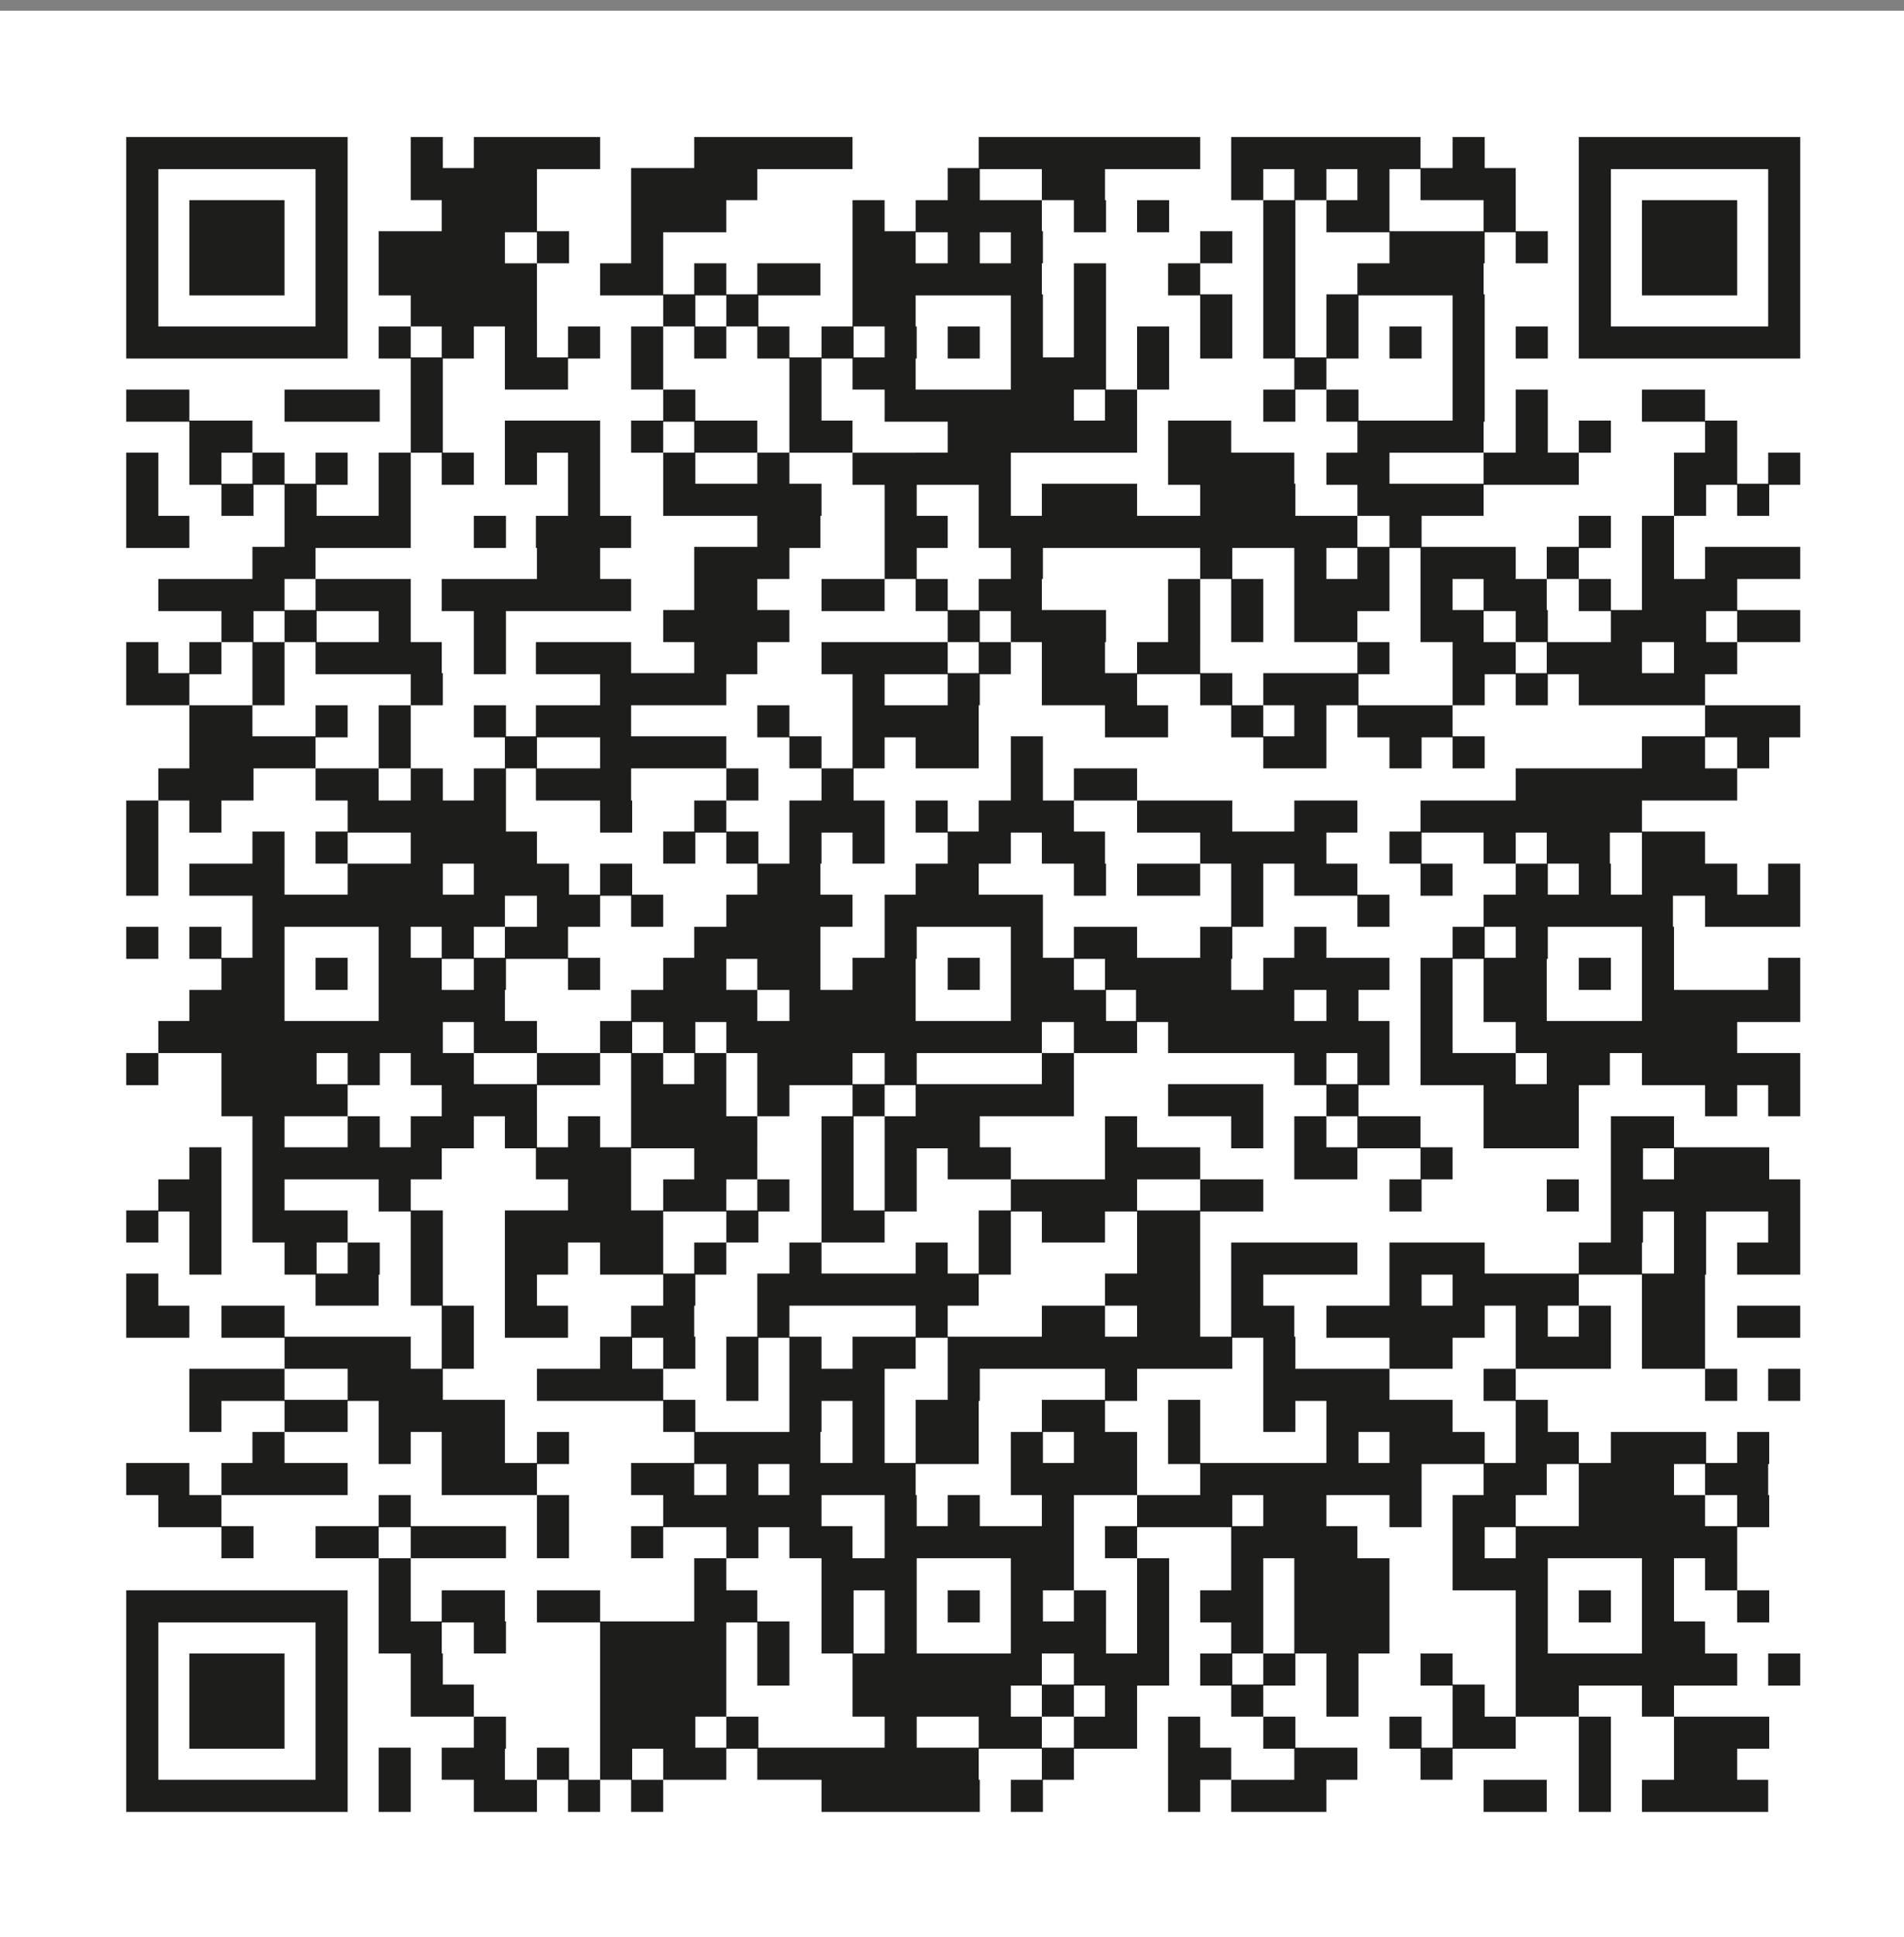 <?xml version="1.0" encoding="utf-8"?>
<!-- Generator: Adobe Illustrator 24.0.3, SVG Export Plug-In . SVG Version: 6.00 Build 0)  -->
<svg version="1.1" baseProfile="tiny" id="Capa_1" xmlns="http://www.w3.org/2000/svg" xmlns:xlink="http://www.w3.org/1999/xlink"
	 x="0px" y="0px" viewBox="0 0 178 181" xml:space="preserve">
<rect x="0" y="0" width="178" height="181" fill="#808080" stroke="none"/>
<g>
	<g>
		<rect y="1" fill="#FFFFFF" width="180.1" height="180.1"/>
		<path fill="#1D1D1B" d="M147.6,15.8h20.7v-3h-20.7V15.8z M135.8,15.8h3v-3h-3V15.8z M115.1,15.8h17.7v-3h-17.7V15.8z M91.5,15.8
			h20.7v-3H91.5V15.8z M64.9,15.8h14.8v-3H64.9V15.8z M44.3,15.8h11.8v-3H44.3V15.8z M38.4,15.8h3v-3h-3V15.8z M11.8,15.8h20.7v-3
			H11.8V15.8z M165.3,18.7h3v-3h-3V18.7z M147.6,18.7h3v-3h-3V18.7z M132.8,18.7h8.9v-3h-8.9V18.7z M126.9,18.7h3v-3h-3V18.7z
			 M121,18.7h3v-3h-3V18.7z M115.1,18.7h3v-3h-3V18.7z M97.4,18.7h5.9v-3h-5.9V18.7z M88.6,18.7h3v-3h-3V18.7z M59,18.7h11.8v-3H59
			V18.7z M38.4,18.7h11.8v-3H38.4V18.7z M29.5,18.7h3v-3h-3V18.7z M11.8,18.7h3v-3h-3V18.7z M165.3,21.7h3v-3h-3V21.7z M153.5,21.7
			h8.9v-3h-8.9V21.7z M147.6,21.7h3v-3h-3V21.7z M138.7,21.7h3v-3h-3V21.7z M124,21.7h5.9v-3H124V21.7z M118.1,21.7h3v-3h-3V21.7z
			 M106.3,21.7h3v-3h-3V21.7z M100.4,21.7h3v-3h-3V21.7z M85.6,21.7h11.8v-3H85.6V21.7z M79.7,21.7h3v-3h-3V21.7z M59,21.7h8.9v-3
			H59V21.7z M41.3,21.7h8.9v-3h-8.9V21.7z M29.5,21.7h3v-3h-3V21.7z M17.7,21.7h8.9v-3h-8.9V21.7z M11.8,21.7h3v-3h-3V21.7z
			 M165.3,24.6h3v-3h-3V24.6z M153.5,24.6h8.9v-3h-8.9V24.6z M147.6,24.6h3v-3h-3V24.6z M141.7,24.6h3v-3h-3V24.6z M129.9,24.6h8.9
			v-3h-8.9V24.6z M118.1,24.6h3v-3h-3V24.6z M112.2,24.6h3v-3h-3V24.6z M94.5,24.6h3v-3h-3V24.6z M88.6,24.6h3v-3h-3V24.6z
			 M79.7,24.6h5.9v-3h-5.9V24.6z M59,24.6h3v-3h-3V24.6z M50.2,24.6h3v-3h-3V24.6z M35.4,24.6h11.8v-3H35.4V24.6z M29.5,24.6h3v-3
			h-3V24.6z M17.7,24.6h8.9v-3h-8.9V24.6z M11.8,24.6h3v-3h-3V24.6z M165.3,27.6h3v-3h-3V27.6z M153.5,27.6h8.9v-3h-8.9V27.6z
			 M147.6,27.6h3v-3h-3V27.6z M126.9,27.6h11.8v-3h-11.8V27.6z M118.1,27.6h3v-3h-3V27.6z M109.2,27.6h3v-3h-3V27.6z M100.4,27.6h3
			v-3h-3V27.6z M79.7,27.6h17.7v-3H79.7V27.6z M70.8,27.6h5.9v-3h-5.9V27.6z M64.9,27.6h3v-3h-3V27.6z M56.1,27.6H62v-3h-5.9V27.6z
			 M35.4,27.6h14.8v-3H35.4V27.6z M29.5,27.6h3v-3h-3V27.6z M17.7,27.6h8.9v-3h-8.9V27.6z M11.8,27.6h3v-3h-3V27.6z M165.3,30.5h3
			v-3h-3V30.5z M147.6,30.5h3v-3h-3V30.5z M135.8,30.5h3v-3h-3V30.5z M124,30.5h3v-3h-3V30.5z M118.1,30.5h3v-3h-3V30.5z
			 M112.2,30.5h3v-3h-3V30.5z M100.4,30.5h3v-3h-3V30.5z M94.5,30.5h3v-3h-3V30.5z M79.7,30.5h5.9v-3h-5.9V30.5z M67.9,30.5h3v-3h-3
			V30.5z M62,30.5h3v-3h-3V30.5z M38.4,30.5h11.8v-3H38.4V30.5z M29.5,30.5h3v-3h-3V30.5z M11.8,30.5h3v-3h-3V30.5z M147.6,33.5
			h20.7v-3h-20.7V33.5z M141.7,33.5h3v-3h-3V33.5z M135.8,33.5h3v-3h-3V33.5z M129.9,33.5h3v-3h-3V33.5z M124,33.5h3v-3h-3V33.5z
			 M118.1,33.5h3v-3h-3V33.5z M112.2,33.5h3v-3h-3V33.5z M106.3,33.5h3v-3h-3V33.5z M100.4,33.5h3v-3h-3V33.5z M94.5,33.5h3v-3h-3
			V33.5z M88.6,33.5h3v-3h-3V33.5z M82.7,33.5h3v-3h-3V33.5z M76.8,33.5h3v-3h-3V33.5z M70.8,33.5h3v-3h-3V33.5z M64.9,33.5h3v-3h-3
			V33.5z M59,33.5h3v-3h-3V33.5z M53.1,33.5h3v-3h-3V33.5z M47.2,33.5h3v-3h-3V33.5z M41.3,33.5h3v-3h-3V33.5z M35.4,33.5h3v-3h-3
			V33.5z M11.8,33.5h20.7v-3H11.8V33.5z M135.8,36.4h3v-3h-3V36.4z M121,36.4h3v-3h-3V36.4z M106.3,36.4h3v-3h-3V36.4z M94.5,36.4
			h8.9v-3h-8.9V36.4z M79.7,36.4h5.9v-3h-5.9V36.4z M73.8,36.4h3v-3h-3V36.4z M59,36.4h3v-3h-3V36.4z M47.2,36.4h5.9v-3h-5.9V36.4z
			 M38.4,36.4h3v-3h-3V36.4z M153.5,39.4h5.9v-3h-5.9V39.4z M141.7,39.4h3v-3h-3V39.4z M135.8,39.4h3v-3h-3V39.4z M124,39.4h3v-3h-3
			V39.4z M118.1,39.4h3v-3h-3V39.4z M103.3,39.4h3v-3h-3V39.4z M82.7,39.4h17.7v-3H82.7V39.4z M73.8,39.4h3v-3h-3V39.4z M62,39.4h3
			v-3h-3V39.4z M38.4,39.4h3v-3h-3V39.4z M26.6,39.4h8.9v-3h-8.9V39.4z M11.8,39.4h5.9v-3h-5.9V39.4z M159.4,42.3h3v-3h-3V42.3z
			 M147.6,42.3h3v-3h-3V42.3z M141.7,42.3h3v-3h-3V42.3z M126.9,42.3h11.8v-3h-11.8V42.3z M109.2,42.3h5.9v-3h-5.9V42.3z M88.6,42.3
			h17.7v-3H88.6V42.3z M73.8,42.3h5.9v-3h-5.9V42.3z M64.9,42.3h5.9v-3h-5.9V42.3z M59,42.3h3v-3h-3V42.3z M47.2,42.3h8.9v-3h-8.9
			V42.3z M38.4,42.3h3v-3h-3V42.3z M17.7,42.3h5.9v-3h-5.9V42.3z M165.3,45.3h3v-3h-3V45.3z M156.5,45.3h5.9v-3h-5.9V45.3z
			 M138.7,45.3h8.9v-3h-8.9V45.3z M124,45.3h5.9v-3H124V45.3z M109.2,45.3H121v-3h-11.8V45.3z M79.7,45.3h14.8v-3H79.7V45.3z
			 M70.8,45.3h3v-3h-3V45.3z M62,45.3h3v-3h-3V45.3z M53.1,45.3h3v-3h-3V45.3z M47.2,45.3h3v-3h-3V45.3z M41.3,45.3h3v-3h-3V45.3z
			 M35.4,45.3h3v-3h-3V45.3z M29.5,45.3h3v-3h-3V45.3z M23.6,45.3h3v-3h-3V45.3z M17.7,45.3h3v-3h-3V45.3z M11.8,45.3h3v-3h-3V45.3z
			 M162.4,48.2h3v-3h-3V48.2z M156.5,48.2h3v-3h-3V48.2z M126.9,48.2h11.8v-3h-11.8V48.2z M112.2,48.2h8.9v-3h-8.9V48.2z M97.4,48.2
			h8.9v-3h-8.9V48.2z M91.5,48.2h3v-3h-3V48.2z M82.7,48.2h3v-3h-3V48.2z M62,48.2h14.8v-3H62V48.2z M53.1,48.2h3v-3h-3V48.2z
			 M35.4,48.2h3v-3h-3V48.2z M26.6,48.2h3v-3h-3V48.2z M20.7,48.2h3v-3h-3V48.2z M11.8,48.2h3v-3h-3V48.2z M153.5,51.2h3v-3h-3V51.2
			z M147.6,51.2h3v-3h-3V51.2z M129.9,51.2h3v-3h-3V51.2z M91.5,51.2h35.4v-3H91.5V51.2z M82.7,51.2h5.9v-3h-5.9V51.2z M70.8,51.2
			h5.9v-3h-5.9V51.2z M50.2,51.2H59v-3h-8.9V51.2z M44.3,51.2h3v-3h-3V51.2z M26.6,51.2h11.8v-3H26.6V51.2z M11.8,51.2h5.9v-3h-5.9
			V51.2z M159.4,54.1h8.9v-3h-8.9V54.1z M153.5,54.1h3v-3h-3V54.1z M144.6,54.1h3v-3h-3V54.1z M132.8,54.1h8.9v-3h-8.9V54.1z
			 M126.9,54.1h3v-3h-3V54.1z M121,54.1h3v-3h-3V54.1z M112.2,54.1h3v-3h-3V54.1z M94.5,54.1h3v-3h-3V54.1z M82.7,54.1h3v-3h-3V54.1
			z M64.9,54.1h8.9v-3h-8.9V54.1z M50.2,54.1h5.9v-3h-5.9V54.1z M23.6,54.1h5.9v-3h-5.9V54.1z M153.5,57.1h8.9v-3h-8.9V57.1z
			 M147.6,57.1h3v-3h-3V57.1z M138.7,57.1h5.9v-3h-5.9V57.1z M132.8,57.1h3v-3h-3V57.1z M121,57.1h8.9v-3H121V57.1z M115.1,57.1h3
			v-3h-3V57.1z M109.2,57.1h3v-3h-3V57.1z M91.5,57.1h5.9v-3h-5.9V57.1z M85.6,57.1h3v-3h-3V57.1z M76.8,57.1h5.9v-3h-5.9V57.1z
			 M64.9,57.1h5.9v-3h-5.9V57.1z M41.3,57.1H59v-3H41.3V57.1z M29.5,57.1h8.9v-3h-8.9V57.1z M14.8,57.1h11.8v-3H14.8V57.1z
			 M162.4,60h5.9v-3h-5.9V60z M150.6,60h8.9v-3h-8.9V60z M141.7,60h3v-3h-3V60z M132.8,60h5.9v-3h-5.9V60z M121,60h5.9v-3H121V60z
			 M115.1,60h3v-3h-3V60z M109.2,60h3v-3h-3V60z M94.5,60h8.9v-3h-8.9V60z M88.6,60h3v-3h-3V60z M62,60h11.8v-3H62V60z M44.3,60h3
			v-3h-3V60z M35.4,60h3v-3h-3V60z M26.6,60h3v-3h-3V60z M20.7,60h3v-3h-3V60z M156.5,63h5.9v-3h-5.9V63z M144.6,63h8.9v-3h-8.9V63z
			 M135.8,63h5.9v-3h-5.9V63z M126.9,63h3v-3h-3V63z M106.3,63h5.9v-3h-5.9V63z M97.4,63h5.9v-3h-5.9V63z M91.5,63h3v-3h-3V63z
			 M76.8,63h11.8v-3H76.8V63z M64.9,63h5.9v-3h-5.9V63z M50.2,63H59v-3h-8.9V63z M44.3,63h3v-3h-3V63z M29.5,63h11.8v-3H29.5V63z
			 M23.6,63h3v-3h-3V63z M17.7,63h3v-3h-3V63z M11.8,63h3v-3h-3V63z M147.6,65.9h11.8v-3h-11.8V65.9z M141.7,65.9h3v-3h-3V65.9z
			 M135.8,65.9h3v-3h-3V65.9z M118.1,65.9h8.9v-3h-8.9V65.9z M112.2,65.9h3v-3h-3V65.9z M97.4,65.9h8.9v-3h-8.9V65.9z M88.6,65.9h3
			v-3h-3V65.9z M79.7,65.9h3v-3h-3V65.9z M56.1,65.9h11.8v-3H56.1V65.9z M38.4,65.9h3v-3h-3V65.9z M23.6,65.9h3v-3h-3V65.9z
			 M11.8,65.9h5.9v-3h-5.9V65.9z M159.4,68.9h8.9v-3h-8.9V68.9z M126.9,68.9h8.9v-3h-8.9V68.9z M121,68.9h3v-3h-3V68.9z M115.1,68.9
			h3v-3h-3V68.9z M103.3,68.9h5.9v-3h-5.9V68.9z M79.7,68.9h11.8v-3H79.7V68.9z M70.8,68.9h3v-3h-3V68.9z M50.2,68.9H59v-3h-8.9
			V68.9z M44.3,68.9h3v-3h-3V68.9z M35.4,68.9h3v-3h-3V68.9z M29.5,68.9h3v-3h-3V68.9z M17.7,68.9h5.9v-3h-5.9V68.9z M162.4,71.8h3
			v-3h-3V71.8z M153.5,71.8h5.9v-3h-5.9V71.8z M135.8,71.8h3v-3h-3V71.8z M129.9,71.8h3v-3h-3V71.8z M118.1,71.8h5.9v-3h-5.9V71.8z
			 M94.5,71.8h3v-3h-3V71.8z M85.6,71.8h5.9v-3h-5.9V71.8z M79.7,71.8h3v-3h-3V71.8z M73.8,71.8h3v-3h-3V71.8z M56.1,71.8h11.8v-3
			H56.1V71.8z M47.2,71.8h3v-3h-3V71.8z M35.4,71.8h3v-3h-3V71.8z M17.7,71.8h11.8v-3H17.7V71.8z M141.7,74.8h20.7v-3h-20.7V74.8z
			 M100.4,74.8h5.9v-3h-5.9V74.8z M94.5,74.8h3v-3h-3V74.8z M76.8,74.8h3v-3h-3V74.8z M67.9,74.8h3v-3h-3V74.8z M50.2,74.8H59v-3
			h-8.9V74.8z M44.3,74.8h3v-3h-3V74.8z M38.4,74.8h3v-3h-3V74.8z M29.5,74.8h5.9v-3h-5.9V74.8z M14.8,74.8h8.9v-3h-8.9V74.8z
			 M132.8,77.8h20.7v-3h-20.7V77.8z M121,77.8h5.9v-3H121V77.8z M106.3,77.8h8.9v-3h-8.9V77.8z M91.5,77.8h8.9v-3h-8.9V77.8z
			 M85.6,77.8h3v-3h-3V77.8z M73.8,77.8h8.9v-3h-8.9V77.8z M64.9,77.8h3v-3h-3V77.8z M56.1,77.8h3v-3h-3V77.8z M32.5,77.8h14.8v-3
			H32.5V77.8z M17.7,77.8h3v-3h-3V77.8z M11.8,77.8h3v-3h-3V77.8z M153.5,80.7h5.9v-3h-5.9V80.7z M144.6,80.7h5.9v-3h-5.9V80.7z
			 M138.7,80.7h3v-3h-3V80.7z M129.9,80.7h3v-3h-3V80.7z M112.2,80.7H124v-3h-11.8V80.7z M97.4,80.7h5.9v-3h-5.9V80.7z M88.6,80.7
			h5.9v-3h-5.9V80.7z M79.7,80.7h3v-3h-3V80.7z M73.8,80.7h3v-3h-3V80.7z M67.9,80.7h3v-3h-3V80.7z M62,80.7h3v-3h-3V80.7z
			 M38.4,80.7h11.8v-3H38.4V80.7z M29.5,80.7h3v-3h-3V80.7z M23.6,80.7h3v-3h-3V80.7z M11.8,80.7h3v-3h-3V80.7z M165.3,83.7h3v-3h-3
			V83.7z M153.5,83.7h8.9v-3h-8.9V83.7z M147.6,83.7h3v-3h-3V83.7z M141.7,83.7h3v-3h-3V83.7z M132.8,83.7h3v-3h-3V83.7z M121,83.7
			h5.9v-3H121V83.7z M115.1,83.7h3v-3h-3V83.7z M106.3,83.7h5.9v-3h-5.9V83.7z M100.4,83.7h3v-3h-3V83.7z M85.6,83.7h5.9v-3h-5.9
			V83.7z M70.8,83.7h5.9v-3h-5.9V83.7z M56.1,83.7h3v-3h-3V83.7z M44.3,83.7h8.9v-3h-8.9V83.7z M32.5,83.7h8.9v-3h-8.9V83.7z
			 M17.7,83.7h8.9v-3h-8.9V83.7z M11.8,83.7h3v-3h-3V83.7z M159.4,86.6h8.9v-3h-8.9V86.6z M138.7,86.6h17.7v-3h-17.7V86.6z
			 M126.9,86.6h3v-3h-3V86.6z M115.1,86.6h3v-3h-3V86.6z M82.7,86.6h14.8v-3H82.7V86.6z M67.9,86.6h11.8v-3H67.9V86.6z M59,86.6h3
			v-3h-3V86.6z M50.2,86.6h5.9v-3h-5.9V86.6z M23.6,86.6h23.6v-3H23.6V86.6z M153.5,89.6h3v-3h-3V89.6z M141.7,89.6h3v-3h-3V89.6z
			 M135.8,89.6h3v-3h-3V89.6z M121,89.6h3v-3h-3V89.6z M112.2,89.6h3v-3h-3V89.6z M100.4,89.6h5.9v-3h-5.9V89.6z M94.5,89.6h3v-3h-3
			V89.6z M82.7,89.6h3v-3h-3V89.6z M64.9,89.6h11.8v-3H64.9V89.6z M47.2,89.6h5.9v-3h-5.9V89.6z M41.3,89.6h3v-3h-3V89.6z
			 M35.4,89.6h3v-3h-3V89.6z M23.6,89.6h3v-3h-3V89.6z M17.7,89.6h3v-3h-3V89.6z M11.8,89.6h3v-3h-3V89.6z M165.3,92.5h3v-3h-3V92.5
			z M153.5,92.5h3v-3h-3V92.5z M147.6,92.5h3v-3h-3V92.5z M138.7,92.5h5.9v-3h-5.9V92.5z M132.8,92.5h3v-3h-3V92.5z M118.1,92.5
			h11.8v-3h-11.8V92.5z M103.3,92.5h11.8v-3h-11.8V92.5z M94.5,92.5h5.9v-3h-5.9V92.5z M88.6,92.5h3v-3h-3V92.5z M79.7,92.5h5.9v-3
			h-5.9V92.5z M70.8,92.5h5.9v-3h-5.9V92.5z M62,92.5h5.9v-3H62V92.5z M53.1,92.5h3v-3h-3V92.5z M44.3,92.5h3v-3h-3V92.5z
			 M35.4,92.5h5.9v-3h-5.9V92.5z M29.5,92.5h3v-3h-3V92.5z M20.7,92.5h5.9v-3h-5.9V92.5z M153.5,95.5h14.8v-3h-14.8V95.5z
			 M138.7,95.5h5.9v-3h-5.9V95.5z M132.8,95.5h3v-3h-3V95.5z M124,95.5h3v-3h-3V95.5z M106.3,95.5H121v-3h-14.8V95.5z M94.5,95.5
			h8.9v-3h-8.9V95.5z M73.8,95.5h11.8v-3H73.8V95.5z M59,95.5h11.8v-3H59V95.5z M35.4,95.5h11.8v-3H35.4V95.5z M17.7,95.5h8.9v-3
			h-8.9V95.5z M141.7,98.4h20.7v-3h-20.7V98.4z M132.8,98.4h3v-3h-3V98.4z M109.2,98.4h20.7v-3h-20.7V98.4z M100.4,98.4h5.9v-3h-5.9
			V98.4z M67.9,98.4h29.5v-3H67.9V98.4z M62,98.4h3v-3h-3V98.4z M56.1,98.4h3v-3h-3V98.4z M44.3,98.4h5.9v-3h-5.9V98.4z M14.8,98.4
			h26.6v-3H14.8V98.4z M153.5,101.4h14.8v-3h-14.8V101.4z M144.6,101.4h5.9v-3h-5.9V101.4z M132.8,101.4h8.9v-3h-8.9V101.4z
			 M126.9,101.4h3v-3h-3V101.4z M121,101.4h3v-3h-3V101.4z M97.4,101.4h3v-3h-3V101.4z M82.7,101.4h3v-3h-3V101.4z M70.8,101.4h8.9
			v-3h-8.9V101.4z M64.9,101.4h3v-3h-3V101.4z M59,101.4h3v-3h-3V101.4z M50.2,101.4h5.9v-3h-5.9V101.4z M38.4,101.4h5.9v-3h-5.9
			V101.4z M32.5,101.4h3v-3h-3V101.4z M20.7,101.4h8.9v-3h-8.9V101.4z M11.8,101.4h3v-3h-3V101.4z M165.3,104.3h3v-3h-3V104.3z
			 M159.4,104.3h3v-3h-3V104.3z M138.7,104.3h8.9v-3h-8.9V104.3z M124,104.3h3v-3h-3V104.3z M109.2,104.3h8.9v-3h-8.9V104.3z
			 M85.6,104.3h14.8v-3H85.6V104.3z M79.7,104.3h3v-3h-3V104.3z M70.8,104.3h3v-3h-3V104.3z M59,104.3h8.9v-3H59V104.3z M41.3,104.3
			h8.9v-3h-8.9V104.3z M20.7,104.3h11.8v-3H20.7V104.3z M150.6,107.3h5.9v-3h-5.9V107.3z M138.7,107.3h8.9v-3h-8.9V107.3z
			 M126.9,107.3h5.9v-3h-5.9V107.3z M121,107.3h3v-3h-3V107.3z M115.1,107.3h3v-3h-3V107.3z M103.3,107.3h3v-3h-3V107.3z
			 M82.7,107.3h8.9v-3h-8.9V107.3z M76.8,107.3h3v-3h-3V107.3z M59,107.3h11.8v-3H59V107.3z M53.1,107.3h3v-3h-3V107.3z M47.2,107.3
			h3v-3h-3V107.3z M38.4,107.3h5.9v-3h-5.9V107.3z M32.5,107.3h3v-3h-3V107.3z M23.6,107.3h3v-3h-3V107.3z M156.5,110.2h8.9v-3h-8.9
			V110.2z M150.6,110.2h3v-3h-3V110.2z M132.8,110.2h3v-3h-3V110.2z M121,110.2h5.9v-3H121V110.2z M103.3,110.2h8.9v-3h-8.9V110.2z
			 M88.6,110.2h5.9v-3h-5.9V110.2z M82.7,110.2h3v-3h-3V110.2z M76.8,110.2h3v-3h-3V110.2z M64.9,110.2h5.9v-3h-5.9V110.2z
			 M50.2,110.2H59v-3h-8.9V110.2z M23.6,110.2h17.7v-3H23.6V110.2z M17.7,110.2h3v-3h-3V110.2z M150.6,113.2h17.7v-3h-17.7V113.2z
			 M144.6,113.2h3v-3h-3V113.2z M129.9,113.2h3v-3h-3V113.2z M112.2,113.2h5.9v-3h-5.9V113.2z M94.5,113.2h11.8v-3H94.5V113.2z
			 M82.7,113.2h3v-3h-3V113.2z M76.8,113.2h3v-3h-3V113.2z M70.8,113.2h3v-3h-3V113.2z M62,113.2h5.9v-3H62V113.2z M53.1,113.2H59
			v-3h-5.9V113.2z M35.4,113.2h3v-3h-3V113.2z M23.6,113.2h3v-3h-3V113.2z M14.8,113.2h5.9v-3h-5.9V113.2z M165.3,116.1h3v-3h-3
			V116.1z M156.5,116.1h3v-3h-3V116.1z M150.6,116.1h3v-3h-3V116.1z M106.3,116.1h5.9v-3h-5.9V116.1z M97.4,116.1h5.9v-3h-5.9V116.1
			z M91.5,116.1h3v-3h-3V116.1z M76.8,116.1h5.9v-3h-5.9V116.1z M67.9,116.1h3v-3h-3V116.1z M47.2,116.1H62v-3H47.2V116.1z
			 M38.4,116.1h3v-3h-3V116.1z M23.6,116.1h8.9v-3h-8.9V116.1z M17.7,116.1h3v-3h-3V116.1z M11.8,116.1h3v-3h-3V116.1z M162.4,119.1
			h5.9v-3h-5.9V119.1z M156.5,119.1h3v-3h-3V119.1z M147.6,119.1h5.9v-3h-5.9V119.1z M129.9,119.1h8.9v-3h-8.9V119.1z M115.1,119.1
			h11.8v-3h-11.8V119.1z M106.3,119.1h5.9v-3h-5.9V119.1z M91.5,119.1h3v-3h-3V119.1z M85.6,119.1h3v-3h-3V119.1z M73.8,119.1h3v-3
			h-3V119.1z M64.9,119.1h3v-3h-3V119.1z M56.1,119.1H62v-3h-5.9V119.1z M47.2,119.1h5.9v-3h-5.9V119.1z M38.4,119.1h3v-3h-3V119.1z
			 M32.5,119.1h3v-3h-3V119.1z M26.6,119.1h3v-3h-3V119.1z M17.7,119.1h3v-3h-3V119.1z M153.5,122h5.9v-3h-5.9V122z M135.8,122h11.8
			v-3h-11.8V122z M129.9,122h3v-3h-3V122z M115.1,122h3v-3h-3V122z M103.3,122h8.9v-3h-8.9V122z M70.8,122h20.7v-3H70.8V122z
			 M62,122h3v-3h-3V122z M47.2,122h3v-3h-3V122z M38.4,122h3v-3h-3V122z M29.5,122h5.9v-3h-5.9V122z M11.8,122h3v-3h-3V122z
			 M162.4,125h5.9v-3h-5.9V125z M153.5,125h5.9v-3h-5.9V125z M147.6,125h3v-3h-3V125z M141.7,125h3v-3h-3V125z M124,125h14.8v-3H124
			V125z M115.1,125h5.9v-3h-5.9V125z M106.3,125h5.9v-3h-5.9V125z M97.4,125h5.9v-3h-5.9V125z M85.6,125h3v-3h-3V125z M70.8,125h3
			v-3h-3V125z M59,125h5.9v-3H59V125z M47.2,125h5.9v-3h-5.9V125z M41.3,125h3v-3h-3V125z M20.7,125h5.9v-3h-5.9V125z M11.8,125h5.9
			v-3h-5.9V125z M153.5,127.9h5.9v-3h-5.9V127.9z M141.7,127.9h8.9v-3h-8.9V127.9z M129.9,127.9h5.9v-3h-5.9V127.9z M118.1,127.9h3
			v-3h-3V127.9z M88.6,127.9h26.6v-3H88.6V127.9z M79.7,127.9h5.9v-3h-5.9V127.9z M73.8,127.9h3v-3h-3V127.9z M67.9,127.9h3v-3h-3
			V127.9z M62,127.9h3v-3h-3V127.9z M56.1,127.9h3v-3h-3V127.9z M41.3,127.9h3v-3h-3V127.9z M26.6,127.9h11.8v-3H26.6V127.9z
			 M165.3,130.9h3v-3h-3V130.9z M159.4,130.9h3v-3h-3V130.9z M138.7,130.9h3v-3h-3V130.9z M118.1,130.9h11.8v-3h-11.8V130.9z
			 M103.3,130.9h3v-3h-3V130.9z M88.6,130.9h3v-3h-3V130.9z M73.8,130.9h8.9v-3h-8.9V130.9z M67.9,130.9h3v-3h-3V130.9z M50.2,130.9
			H62v-3H50.2V130.9z M32.5,130.9h8.9v-3h-8.9V130.9z M17.7,130.9h8.9v-3h-8.9V130.9z M141.7,133.8h3v-3h-3V133.8z M124,133.8h11.8
			v-3H124V133.8z M118.1,133.8h3v-3h-3V133.8z M109.2,133.8h3v-3h-3V133.8z M97.4,133.8h5.9v-3h-5.9V133.8z M85.6,133.8h5.9v-3h-5.9
			V133.8z M79.7,133.8h3v-3h-3V133.8z M73.8,133.8h3v-3h-3V133.8z M62,133.8h3v-3h-3V133.8z M35.4,133.8h11.8v-3H35.4V133.8z
			 M26.6,133.8h5.9v-3h-5.9V133.8z M17.7,133.8h3v-3h-3V133.8z M162.4,136.8h3v-3h-3V136.8z M150.6,136.8h8.9v-3h-8.9V136.8z
			 M141.7,136.8h5.9v-3h-5.9V136.8z M129.9,136.8h8.9v-3h-8.9V136.8z M124,136.8h3v-3h-3V136.8z M109.2,136.8h3v-3h-3V136.8z
			 M100.4,136.8h5.9v-3h-5.9V136.8z M94.5,136.8h3v-3h-3V136.8z M85.6,136.8h5.9v-3h-5.9V136.8z M79.7,136.8h3v-3h-3V136.8z
			 M64.9,136.8h11.8v-3H64.9V136.8z M50.2,136.8h3v-3h-3V136.8z M41.3,136.8h5.9v-3h-5.9V136.8z M35.4,136.8h3v-3h-3V136.8z
			 M23.6,136.8h3v-3h-3V136.8z M159.4,139.7h5.9v-3h-5.9V139.7z M147.6,139.7h8.9v-3h-8.9V139.7z M138.7,139.7h5.9v-3h-5.9V139.7z
			 M112.2,139.7h20.7v-3h-20.7V139.7z M94.5,139.7h11.8v-3H94.5V139.7z M73.8,139.7h11.8v-3H73.8V139.7z M67.9,139.7h3v-3h-3V139.7z
			 M59,139.7h5.9v-3H59V139.7z M41.3,139.7h8.9v-3h-8.9V139.7z M20.7,139.7h11.8v-3H20.7V139.7z M11.8,139.7h5.9v-3h-5.9V139.7z
			 M162.4,142.7h3v-3h-3V142.7z M147.6,142.7h11.8v-3h-11.8V142.7z M135.8,142.7h5.9v-3h-5.9V142.7z M129.9,142.7h3v-3h-3V142.7z
			 M118.1,142.7h5.9v-3h-5.9V142.7z M106.3,142.7h8.9v-3h-8.9V142.7z M97.4,142.7h3v-3h-3V142.7z M88.6,142.7h3v-3h-3V142.7z
			 M82.7,142.7h3v-3h-3V142.7z M62,142.7h14.8v-3H62V142.7z M50.2,142.7h3v-3h-3V142.7z M35.4,142.7h3v-3h-3V142.7z M14.8,142.7h5.9
			v-3h-5.9V142.7z M141.7,145.6h20.7v-3h-20.7V145.6z M135.8,145.6h3v-3h-3V145.6z M115.1,145.6h11.8v-3h-11.8V145.6z M103.3,145.6
			h3v-3h-3V145.6z M82.7,145.6h17.7v-3H82.7V145.6z M73.8,145.6h5.9v-3h-5.9V145.6z M67.9,145.6h3v-3h-3V145.6z M59,145.6h3v-3h-3
			V145.6z M50.2,145.6h3v-3h-3V145.6z M38.4,145.6h8.9v-3h-8.9V145.6z M29.5,145.6h5.9v-3h-5.9V145.6z M20.7,145.6h3v-3h-3V145.6z
			 M159.4,148.6h3v-3h-3V148.6z M153.5,148.6h3v-3h-3V148.6z M135.8,148.6h8.9v-3h-8.9V148.6z M121,148.6h8.9v-3H121V148.6z
			 M115.1,148.6h3v-3h-3V148.6z M106.3,148.6h3v-3h-3V148.6z M94.5,148.6h5.9v-3h-5.9V148.6z M76.8,148.6h8.9v-3h-8.9V148.6z
			 M64.9,148.6h3v-3h-3V148.6z M35.4,148.6h3v-3h-3V148.6z M162.4,151.6h3v-3h-3V151.6z M153.5,151.6h3v-3h-3V151.6z M147.6,151.6h3
			v-3h-3V151.6z M141.7,151.6h3v-3h-3V151.6z M121,151.6h8.9v-3H121V151.6z M112.2,151.6h5.9v-3h-5.9V151.6z M106.3,151.6h3v-3h-3
			V151.6z M100.4,151.6h3v-3h-3V151.6z M94.5,151.6h3v-3h-3V151.6z M88.6,151.6h3v-3h-3V151.6z M82.7,151.6h3v-3h-3V151.6z
			 M76.8,151.6h3v-3h-3V151.6z M64.9,151.6h5.9v-3h-5.9V151.6z M50.2,151.6h5.9v-3h-5.9V151.6z M41.3,151.6h5.9v-3h-5.9V151.6z
			 M35.4,151.6h3v-3h-3V151.6z M11.8,151.6h20.7v-3H11.8V151.6z M153.5,154.5h5.9v-3h-5.9V154.5z M141.7,154.5h3v-3h-3V154.5z
			 M121,154.5h8.9v-3H121V154.5z M115.1,154.5h3v-3h-3V154.5z M106.3,154.5h3v-3h-3V154.5z M94.5,154.5h8.9v-3h-8.9V154.5z
			 M82.7,154.5h3v-3h-3V154.5z M76.8,154.5h3v-3h-3V154.5z M70.8,154.5h3v-3h-3V154.5z M56.1,154.5h11.8v-3H56.1V154.5z M44.3,154.5
			h3v-3h-3V154.5z M35.4,154.5h5.9v-3h-5.9V154.5z M29.5,154.5h3v-3h-3V154.5z M11.8,154.5h3v-3h-3V154.5z M165.3,157.5h3v-3h-3
			V157.5z M141.7,157.5h20.7v-3h-20.7V157.5z M132.8,157.5h3v-3h-3V157.5z M124,157.5h3v-3h-3V157.5z M118.1,157.5h3v-3h-3V157.5z
			 M112.2,157.5h3v-3h-3V157.5z M100.4,157.5h8.9v-3h-8.9V157.5z M79.7,157.5h17.7v-3H79.7V157.5z M70.8,157.5h3v-3h-3V157.5z
			 M56.1,157.5h11.8v-3H56.1V157.5z M38.4,157.5h3v-3h-3V157.5z M29.5,157.5h3v-3h-3V157.5z M17.7,157.5h8.9v-3h-8.9V157.5z
			 M11.8,157.5h3v-3h-3V157.5z M153.5,160.4h3v-3h-3V160.4z M141.7,160.4h5.9v-3h-5.9V160.4z M135.8,160.4h3v-3h-3V160.4z
			 M124,160.4h3v-3h-3V160.4z M115.1,160.4h3v-3h-3V160.4z M103.3,160.4h3v-3h-3V160.4z M97.4,160.4h3v-3h-3V160.4z M79.7,160.4
			h14.8v-3H79.7V160.4z M56.1,160.4h11.8v-3H56.1V160.4z M38.4,160.4h5.9v-3h-5.9V160.4z M29.5,160.4h3v-3h-3V160.4z M17.7,160.4
			h8.9v-3h-8.9V160.4z M11.8,160.4h3v-3h-3V160.4z M156.5,163.4h8.9v-3h-8.9V163.4z M147.6,163.4h3v-3h-3V163.4z M135.8,163.4h5.9
			v-3h-5.9V163.4z M129.9,163.4h3v-3h-3V163.4z M118.1,163.4h3v-3h-3V163.4z M109.2,163.4h3v-3h-3V163.4z M100.4,163.4h5.9v-3h-5.9
			V163.4z M91.5,163.4h5.9v-3h-5.9V163.4z M82.7,163.4h3v-3h-3V163.4z M67.9,163.4h3v-3h-3V163.4z M56.1,163.4h8.9v-3h-8.9V163.4z
			 M44.3,163.4h3v-3h-3V163.4z M29.5,163.4h3v-3h-3V163.4z M17.7,163.4h8.9v-3h-8.9V163.4z M11.8,163.4h3v-3h-3V163.4z M156.5,166.3
			h5.9v-3h-5.9V166.3z M147.6,166.3h3v-3h-3V166.3z M132.8,166.3h3v-3h-3V166.3z M121,166.3h5.9v-3H121V166.3z M109.2,166.3h5.9v-3
			h-5.9V166.3z M97.4,166.3h3v-3h-3V166.3z M70.8,166.3h20.7v-3H70.8V166.3z M62,166.3h5.9v-3H62V166.3z M56.1,166.3h3v-3h-3V166.3z
			 M50.2,166.3h3v-3h-3V166.3z M41.3,166.3h5.9v-3h-5.9V166.3z M35.4,166.3h3v-3h-3V166.3z M29.5,166.3h3v-3h-3V166.3z M11.8,166.3
			h3v-3h-3V166.3z M153.5,169.3h11.8v-3h-11.8V169.3z M147.6,169.3h3v-3h-3V169.3z M138.7,169.3h5.9v-3h-5.9V169.3z M115.1,169.3
			h8.9v-3h-8.9V169.3z M109.2,169.3h3v-3h-3V169.3z M94.5,169.3h3v-3h-3V169.3z M76.8,169.3h14.8v-3H76.8V169.3z M59,169.3h3v-3h-3
			V169.3z M53.1,169.3h3v-3h-3V169.3z M44.3,169.3h5.9v-3h-5.9V169.3z M35.4,169.3h3v-3h-3V169.3z M11.8,169.3h20.7v-3H11.8V169.3z"
			/>
	</g>
</g>
</svg>
